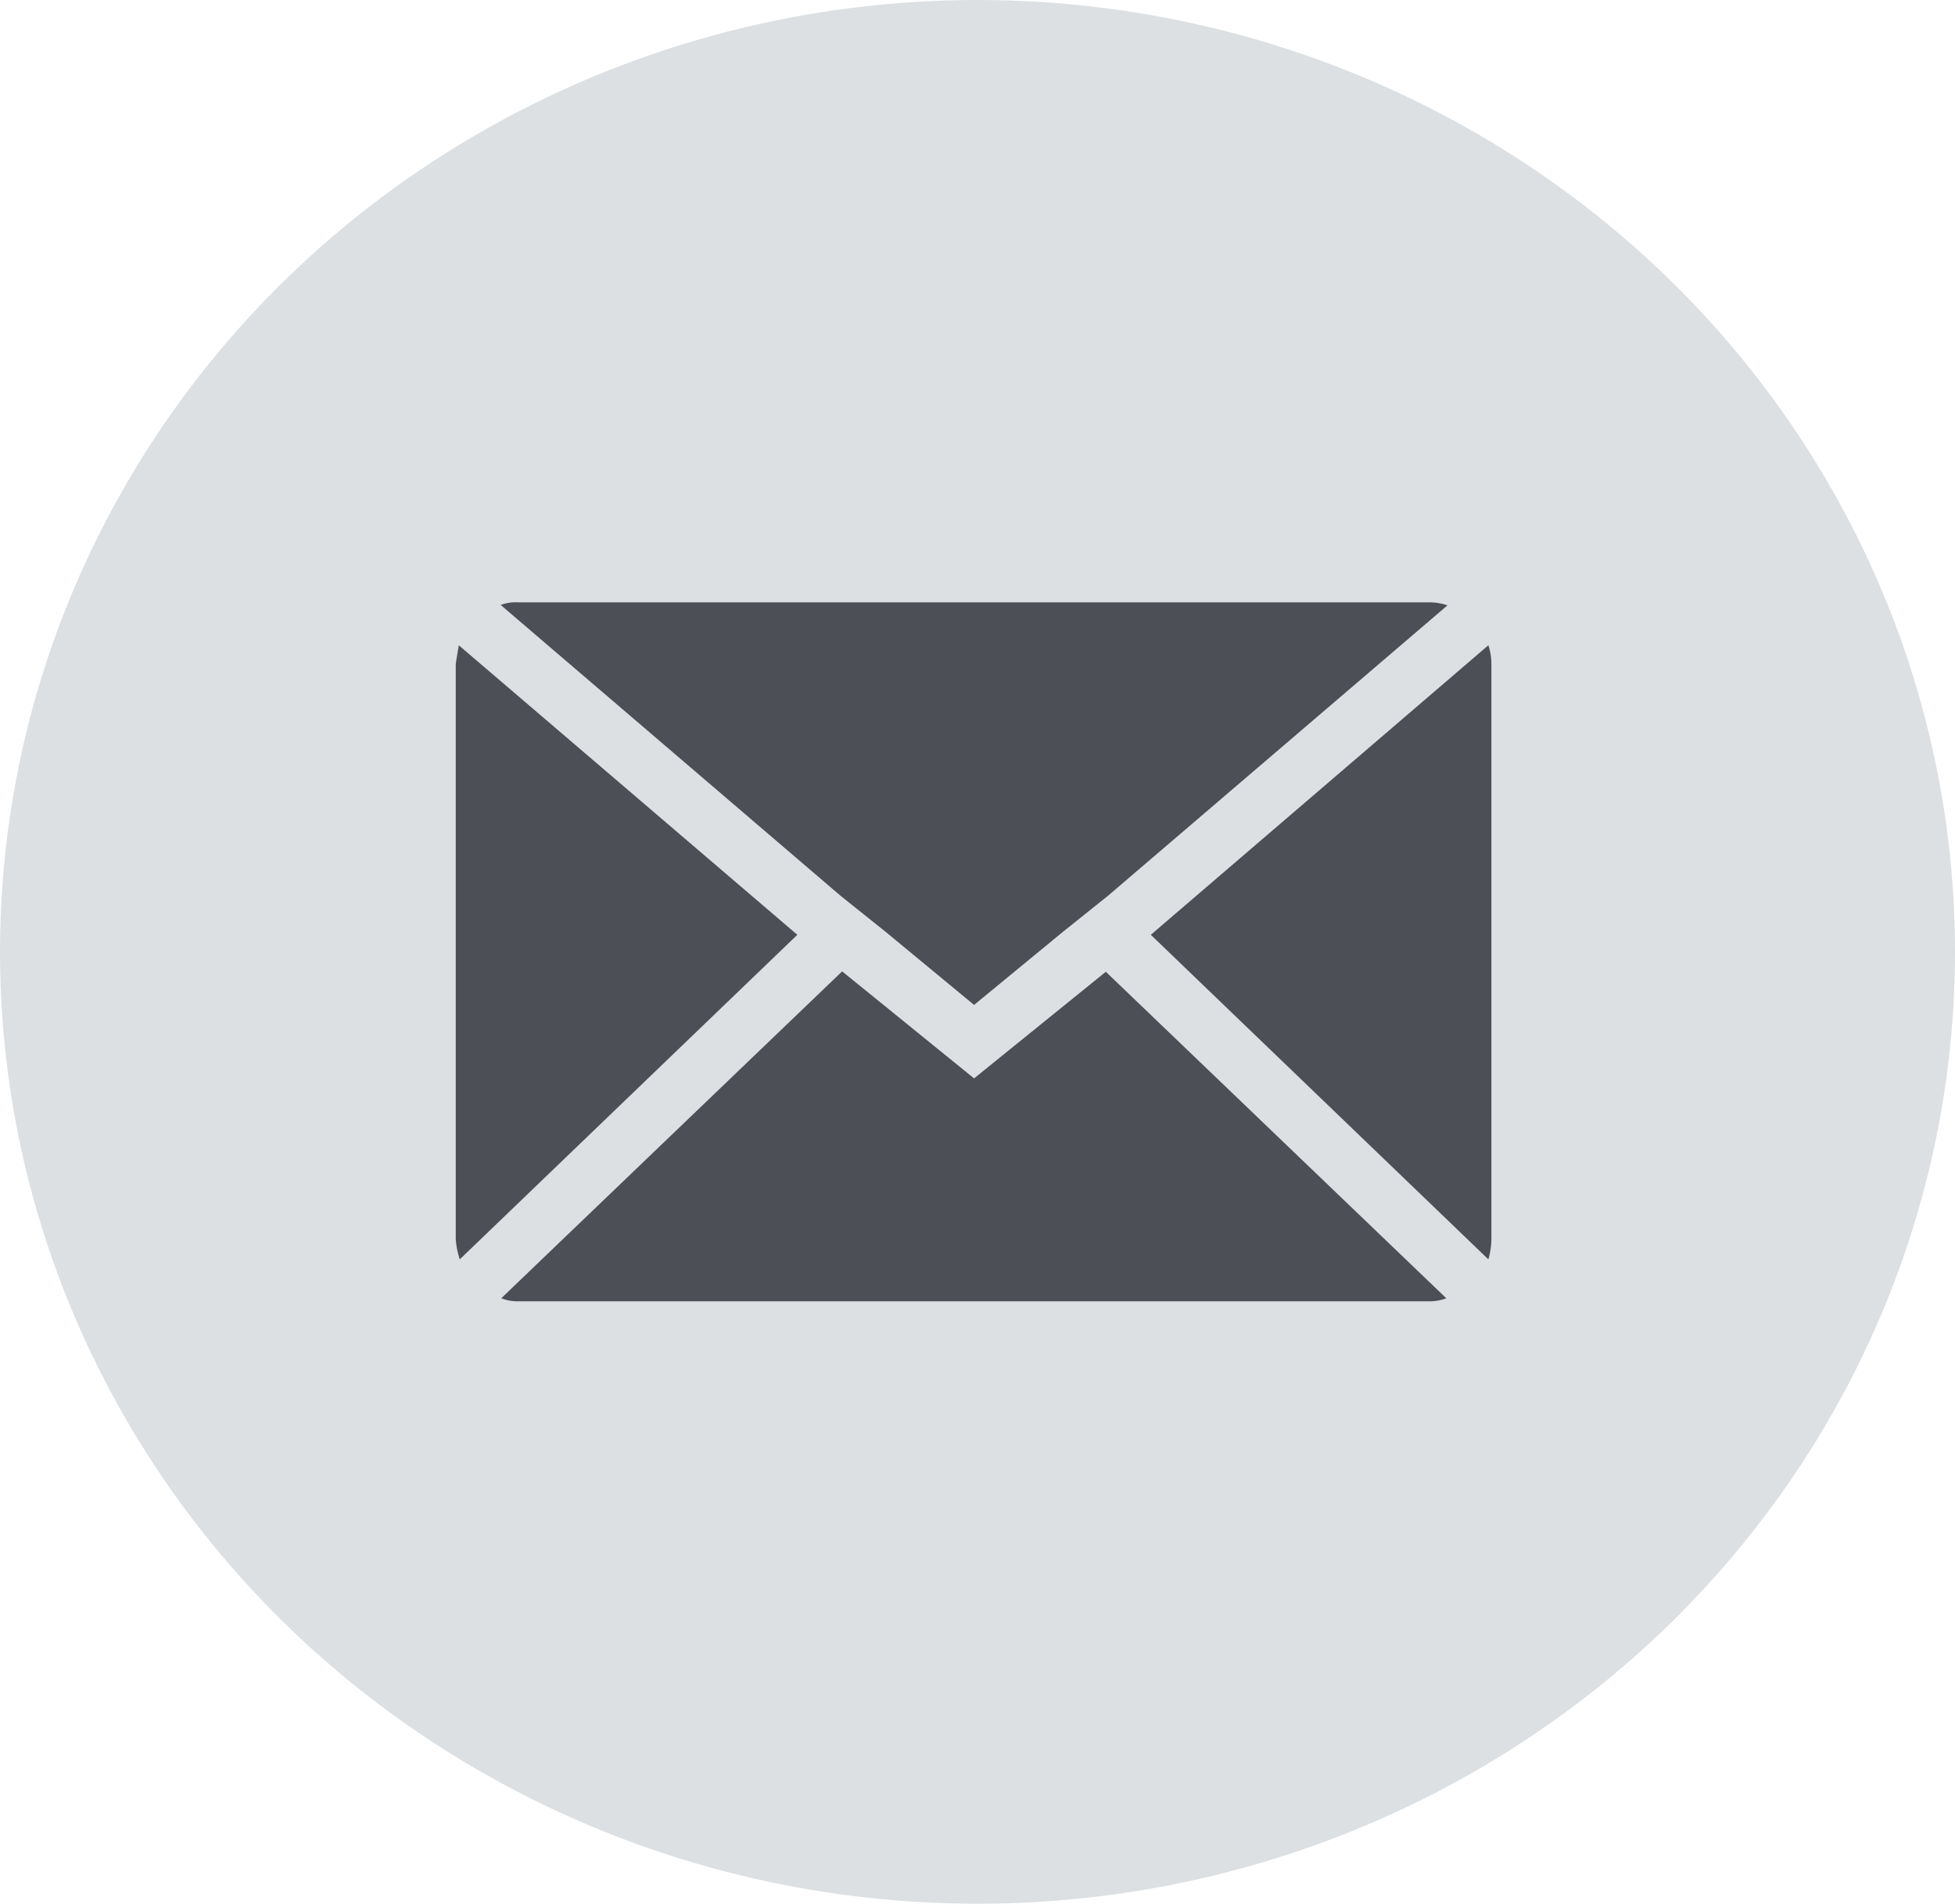 <svg xmlns="http://www.w3.org/2000/svg" width="23.948" height="23.322" viewBox="0 0 23.948 23.322">
  <g id="Group_1515" data-name="Group 1515" transform="translate(-862.677 -6223.339)">
    <ellipse id="Ellipse_108" data-name="Ellipse 108" cx="11.974" cy="11.661" rx="11.974" ry="11.661" transform="translate(862.677 6223.339)" fill="#dce0e2"/>
    <path id="Icon_zocial-email" data-name="Icon zocial-email" d="M.072,11.872V4.826q0-.012.037-.232L4.256,8.141.121,12.117a1.037,1.037,0,0,1-.049-.245ZM.622,4.1A.527.527,0,0,1,.83,4.068H12a.693.693,0,0,1,.22.037L8.06,7.664l-.55.44L6.421,9,5.332,8.1l-.55-.44Zm.012,8.489,4.171-4L6.421,9.9,8.035,8.594l4.171,4a.587.587,0,0,1-.208.037H.83a.554.554,0,0,1-.2-.037ZM8.586,8.141l4.135-3.547a.73.73,0,0,1,.037.232v7.046a.938.938,0,0,1-.037.245Z" transform="translate(868.188 6226.65)" fill="#4c4f55"/>
  </g>
</svg>
